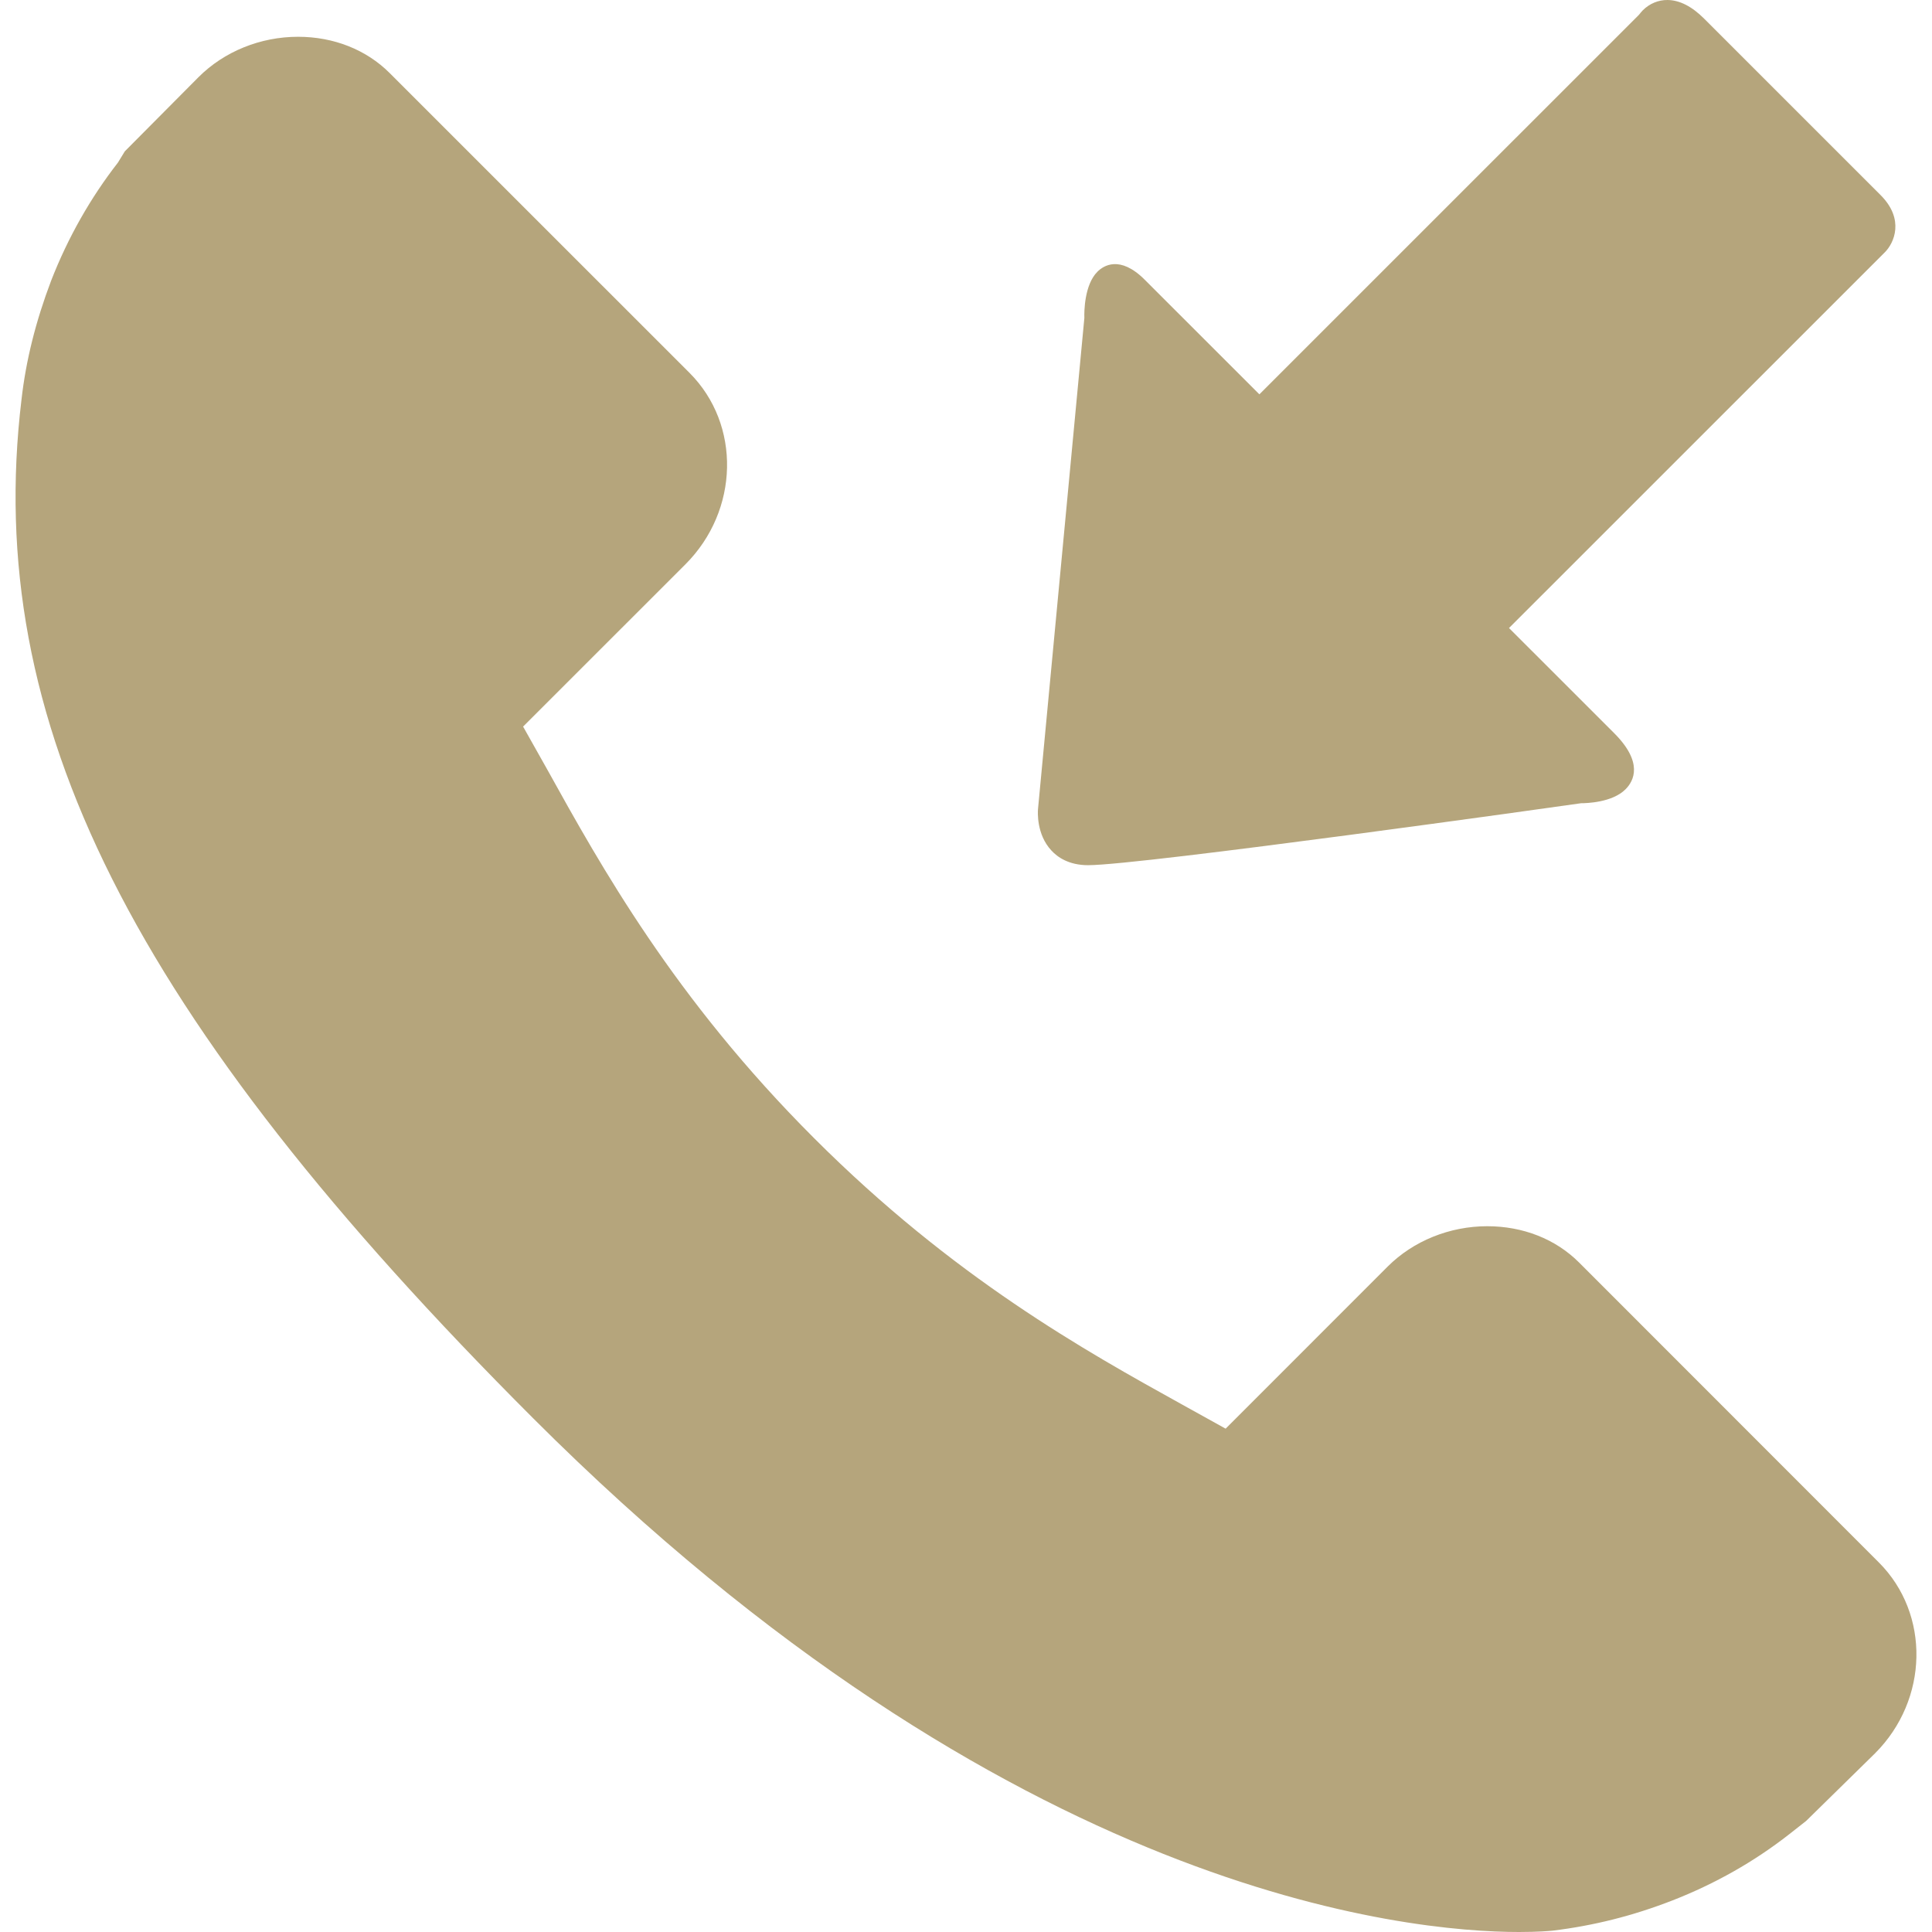 <?xml version="1.0" encoding="iso-8859-1"?>
<!-- Generator: Adobe Illustrator 16.0.0, SVG Export Plug-In . SVG Version: 6.00 Build 0)  -->
<!DOCTYPE svg PUBLIC "-//W3C//DTD SVG 1.1//EN" "http://www.w3.org/Graphics/SVG/1.1/DTD/svg11.dtd">
<svg xmlns="http://www.w3.org/2000/svg" xmlns:xlink="http://www.w3.org/1999/xlink" version="1.1" id="Capa_1" x="0px" y="0px" width="512px" height="512px" viewBox="0 0 351.912 351.912" style="enable-background:new 0 0 351.912 351.912;" xml:space="preserve">
<g>
	<g>
		<g>
			<path d="M342.237,284.604l-54.638-54.668c-4.257-4.245-10.189-6.581-16.693-6.581c-6.845,0-13.462,2.672-18.134,7.338     l-29.525,29.537l-7.98-4.425c-17.564-9.733-41.599-23.083-66.999-48.507c-25.493-25.473-38.848-49.576-48.621-67.194     l-4.366-7.758l29.589-29.576c9.791-9.821,10.121-25.439,0.738-34.84L70.961,13.29c-4.254-4.243-10.175-6.591-16.675-6.591     c-6.854,0-13.459,2.682-18.131,7.359L22.737,27.563l-1.261,2.06C16.489,36.03,12.4,43.229,9.332,51.075     C6.497,58.553,4.72,65.66,3.915,72.788c-7.046,58.556,19.96,112.317,93.212,185.563c86.835,86.812,159.386,93.561,179.556,93.561     c3.452,0,5.536-0.186,6.131-0.246c7.451-0.906,14.586-2.69,21.779-5.488c7.77-3.026,14.945-7.086,21.329-12.088l3.057-2.402     l12.556-12.321C351.31,309.596,351.623,293.996,342.237,284.604z" fill="#b5a57c"/>
		</g>
		<g>
			<path d="M198.194,157.593c9.68-0.015,86.907-10.854,89.802-11.286c0.919,0,5.675-0.108,8.095-2.543     c1.52-1.519,3.272-4.875-2.071-10.22l-19.155-19.149l68.466-68.449c1.67-1.672,3.646-5.996-0.805-10.433L310.406,3.396     c-2.228-2.225-4.455-3.369-6.653-3.396c-1.675-0.018-3.278,0.64-4.521,1.877c-0.294,0.315-0.522,0.591-0.685,0.805     l-69.151,69.145l-20.891-20.882c-4.546-4.542-7.548-2.534-8.617-1.444c-2.372,2.366-2.42,7.293-2.372,8.403l-8.448,89.505     c-0.036,0.456-0.294,4.563,2.426,7.491C192.61,156.128,194.687,157.593,198.194,157.593z" fill="#b5a57c"/>
		</g>
	</g>
</g>
<g>
</g>
<g>
</g>
<g>
</g>
<g>
</g>
<g>
</g>
<g>
</g>
<g>
</g>
<g>
</g>
<g>
</g>
<g>
</g>
<g>
</g>
<g>
</g>
<g>
</g>
<g>
</g>
<g>
</g>
</svg>
